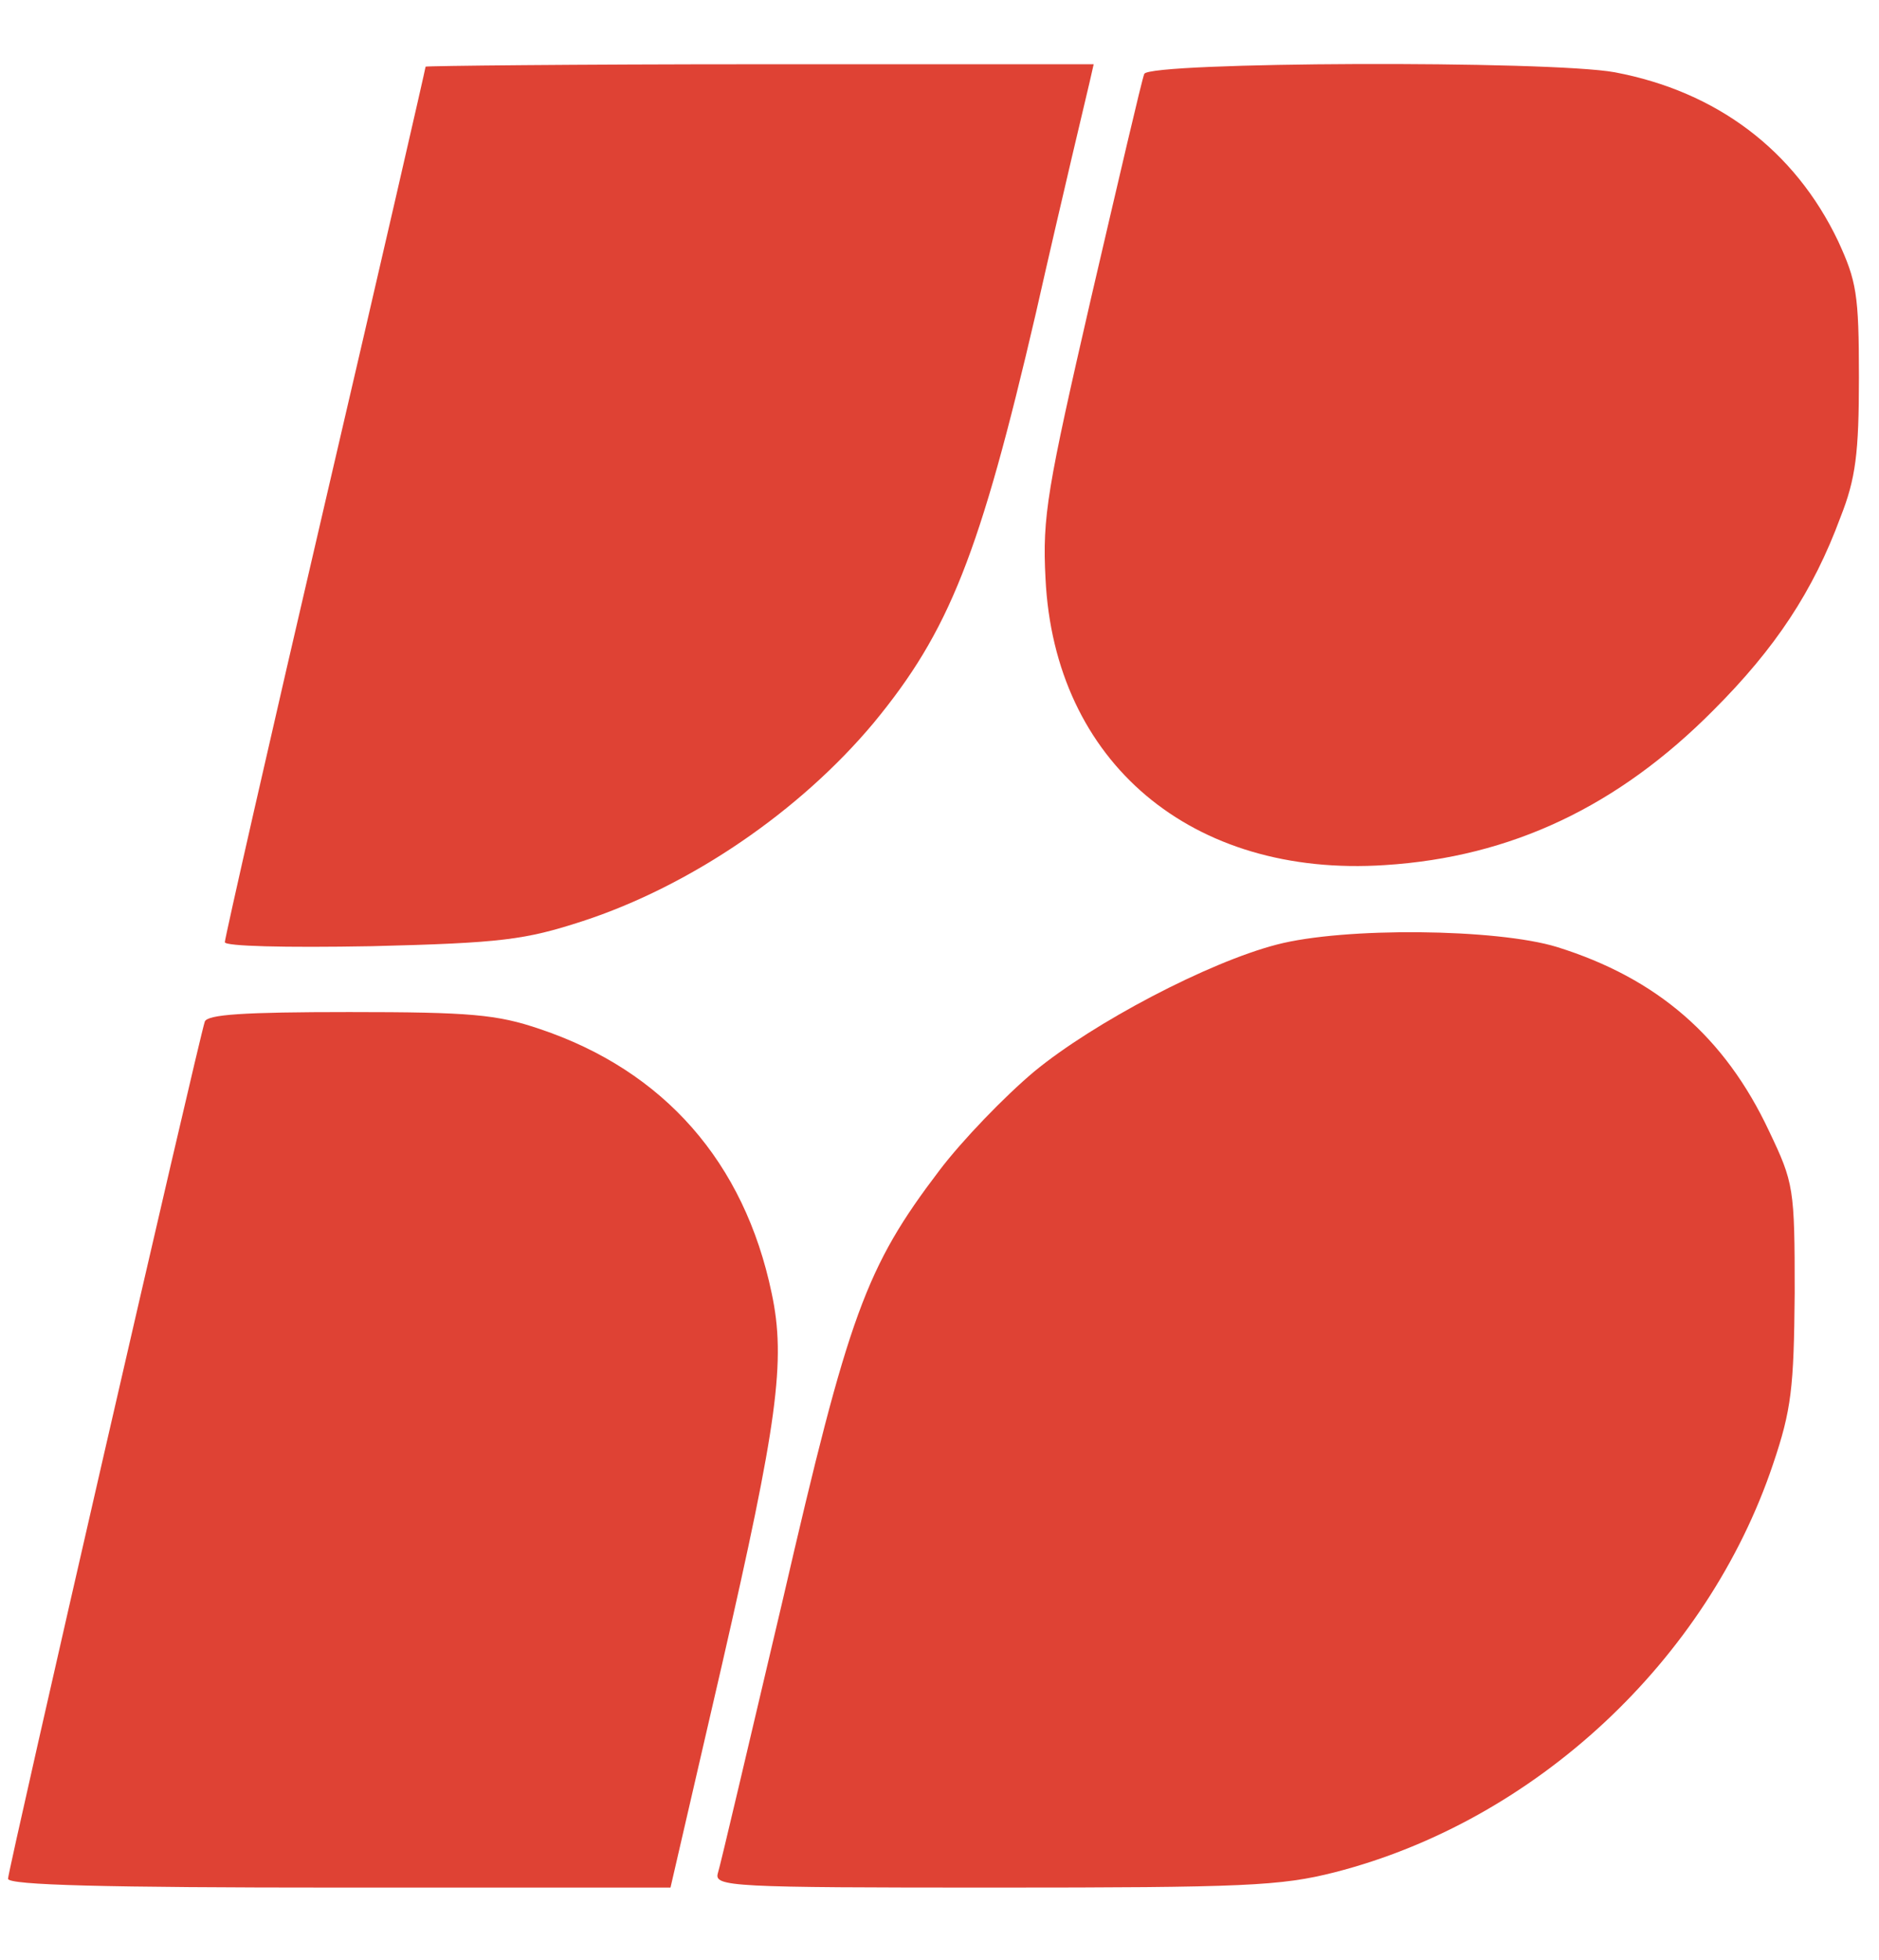 <?xml version="1.0" standalone="no"?>
<!DOCTYPE svg PUBLIC "-//W3C//DTD SVG 20010904//EN"
 "http://www.w3.org/TR/2001/REC-SVG-20010904/DTD/svg10.dtd">
<svg version="1.0" xmlns="http://www.w3.org/2000/svg"
 width="234pt" height="244pt" viewBox="0 0 234 244"
 preserveAspectRatio="xMidYMid meet">

<g transform="translate(0,244) scale(0.1,-0.1)"
fill="#DF4234" stroke="none">
<path d="M530 2357 c0 -2 -56 -246 -125 -542 -69 -296 -125 -543 -125 -548 0
-5 73 -7 183 -5 162 4 191 8 262 31 135 44 271 137 363 247 94 114 132 209
202 510 33 146 64 275 67 288 l5 22 -416 0 c-229 0 -416 -2 -416 -3z"/>
<path d="M1425 2348 c-3 -7 -32 -132 -66 -278 -55 -239 -61 -273 -57 -350 11
-229 182 -373 423 -357 157 10 290 73 409 193 77 77 124 148 158 240 19 48 23
80 23 174 0 104 -3 120 -26 170 -54 113 -151 186 -278 210 -82 15 -580 13
-586 -2z"/>
<path d="M1590 1264 c-85 -22 -228 -97 -302 -158 -37 -31 -90 -86 -118 -123
-92 -121 -113 -179 -195 -534 -42 -178 -78 -332 -81 -341 -5 -17 16 -18 344
-18 312 0 357 2 424 19 250 64 464 264 546 508 23 68 26 95 27 213 0 131 -1
137 -32 202 -55 117 -139 190 -264 229 -75 23 -265 25 -349 3z"/>
<path d="M255 1168 c-8 -24 -245 -1056 -245 -1067 0 -8 122 -11 413 -11 l412
0 64 277 c69 301 80 379 62 463 -34 163 -134 277 -289 329 -53 18 -86 21 -237
21 -132 0 -177 -3 -180 -12z"/>
</g>
</svg>
